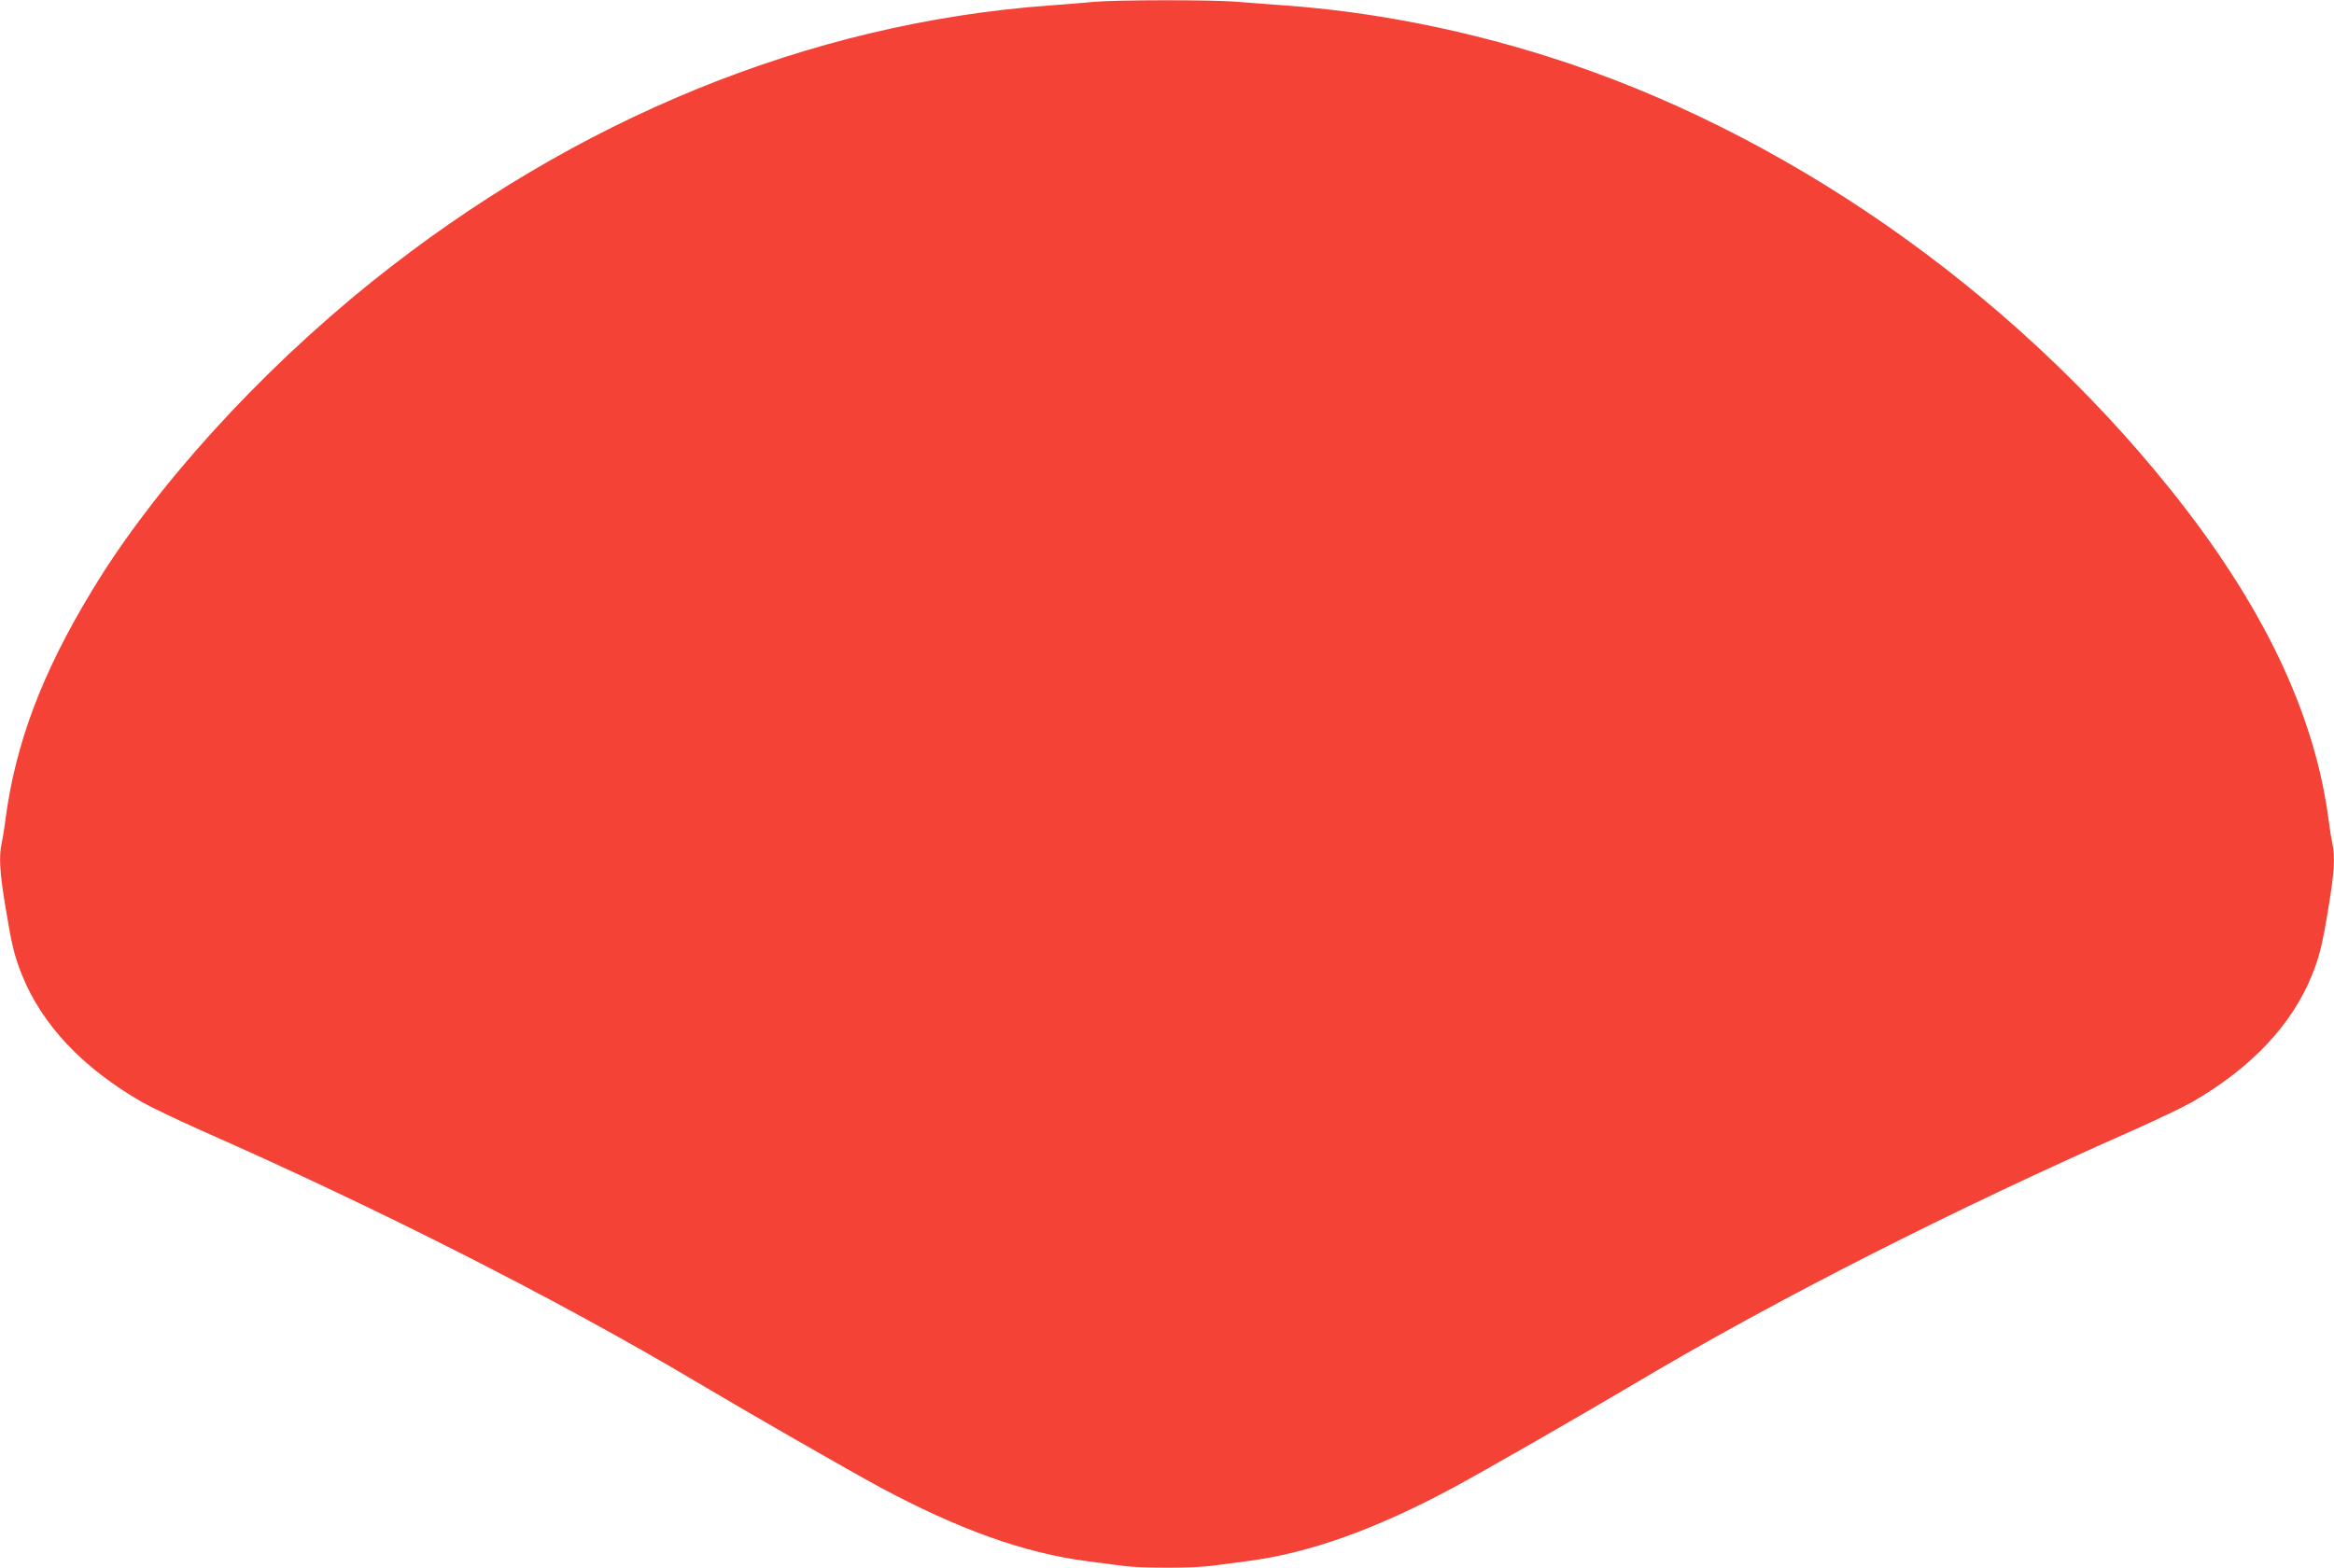 <?xml version="1.0" standalone="no"?>
<!DOCTYPE svg PUBLIC "-//W3C//DTD SVG 20010904//EN"
 "http://www.w3.org/TR/2001/REC-SVG-20010904/DTD/svg10.dtd">
<svg version="1.0" xmlns="http://www.w3.org/2000/svg"
 width="1280pt" height="860pt" viewBox="0 0 1280 860"
 preserveAspectRatio="xMidYMid meet">
<g transform="translate(0,860) scale(0.1,-0.1)"
fill="#f44336" stroke="none">
<path d="M6000 8590 c-47 -5 -157 -13 -245 -20 -1314 -96 -2600 -620 -3715
-1515 -623 -500 -1196 -1132 -1535 -1694 -275 -453 -420 -839 -475 -1256 -6
-49 -16 -109 -21 -132 -16 -72 -10 -164 21 -349 34 -207 49 -269 90 -371 110
-275 335 -513 661 -700 51 -29 201 -100 333 -159 970 -428 1939 -920 2696
-1369 296 -176 846 -492 1015 -583 431 -232 795 -362 1135 -406 69 -9 159 -21
200 -26 97 -13 383 -13 480 0 41 5 131 17 200 26 340 44 704 174 1135 406 169
91 719 407 1015 583 757 449 1726 941 2696 1369 132 59 282 130 333 159 326
187 551 425 661 700 41 102 56 164 90 371 31 185 37 277 21 349 -5 23 -15 83
-21 132 -77 586 -363 1183 -871 1815 -884 1101 -2129 1966 -3414 2371 -477
150 -959 244 -1435 279 -85 6 -205 15 -266 20 -128 12 -660 11 -784 0z"/>
</g>
</svg>
